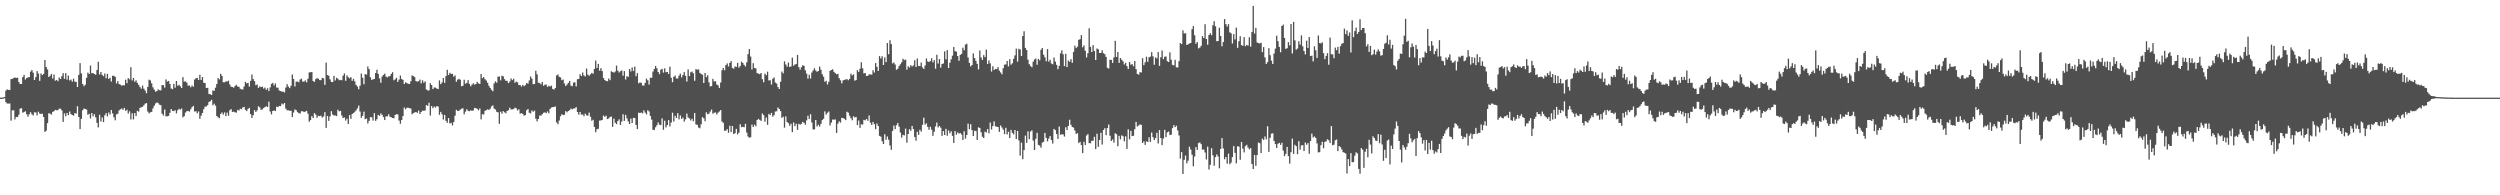 <svg xmlns="http://www.w3.org/2000/svg" width="1920" height="150"><path fill="#4f4f4f" d="M0 75h1v1H0zM1 75h1v1H1zM2 74.783h1v1H2zM3 74.494h1v1H3zM4 69.653h1v8.769H4zM5 68.678h1v10.835H5zM6 69.022h1v10.561H6zM7 69.111h1v10.364H7zM8 60.752h1v31.927H8zM9 60.507h1v24.287H9zM10 60.001h1v24.685H10zM11 59.468h1v32.209H11zM12 59.846h1v29.975H12zM13 59.642h1v30.286H13zM14 63.013h1v25.116H14zM15 64.536h1v18.872H15zM16 64.52h1v18.565H16zM17 59.171h1v27.395H17zM18 57.475h1v28.572H18zM19 61.061h1v24.372H19zM20 59.892h1v27.789H20zM21 59.42h1v30.156H21zM22 59.175h1v28.565H22zM23 55.11h1v31.08H23zM24 53.751h1v34.033H24zM25 55.822h1v32.863H25zM26 61.416h1v24.841H26zM27 59.23h1v27.139H27zM28 54.591h1v33.973H28zM29 56.477h1v29.29H29zM30 62.084h1v25.15H30zM31 56.408h1v31.071H31zM32 57.667h1v29.67H32zM33 56.74h1v33.108H33zM34 46.078h1v55.257H34zM35 51.498h1v48.858H35zM36 53.325h1v41.241H36zM37 59.111h1v27.86H37zM38 58.157h1v29.13H38zM39 56.758h1v31.275H39zM40 60.31h1v25.598H40zM41 57.223h1v28.162H41zM42 61.977h1v22.41H42zM43 61.375h1v23.287H43zM44 62.357h1v22.213H44zM45 59.53h1v23.918H45zM46 60.693h1v22.785H46zM47 58.566h1v26.214H47zM48 56.179h1v37.491H48zM49 60.578h1v26.496H49zM50 56.232h1v33.04H50zM51 61.198h1v25.53H51zM52 58.086h1v30.323H52zM53 61.791h1v23.848H53zM54 61.134h1v26.5H54zM55 62.716h1v25.621H55zM56 60.395h1v28.444H56zM57 62.679h1v24.198H57zM58 62.949h1v24.308H58zM59 66.829h1v14.763H59zM60 57.516h1v32.351H60zM61 48.491h1v50.623H61zM62 56.394h1v34.875H62zM63 64.458h1v20.227H63zM64 66.186h1v17.144H64zM65 65.087h1v18.631H65zM66 59.738h1v24.415H66zM67 55.774h1v32.321H67zM68 56.85h1v30.545H68zM69 50.331h1v40.659H69zM70 56.193h1v30.652H70zM71 56.115h1v33.243H71zM72 56.841h1v30.847H72zM73 57.381h1v32.705H73zM74 53.815h1v40.529H74zM75 47.477h1v50.341H75zM76 57.207h1v30.945H76zM77 55.277h1v38H77zM78 57.552h1v32.662H78zM79 58.539h1v35.328H79zM80 56.486h1v32.085H80zM81 60.127h1v26.761H81zM82 56.754h1v32.689H82zM83 60.619h1v25.786H83zM84 59.754h1v28.233H84zM85 62.631h1v21.826H85zM86 58.143h1v28.929H86zM87 58.262h1v31.776H87zM88 59.045h1v33.365H88zM89 64.073h1v23.715H89zM90 62.267h1v25.061H90zM91 64.568h1v20.227H91zM92 65.044h1v18.936H92zM93 65.861h1v17.45H93zM94 65.314h1v19.078H94zM95 65.575h1v17.26H95zM96 61.194h1v23.969H96zM97 63.869h1v20.414H97zM98 60.017h1v27.15H98zM99 60.944h1v24.557H99zM100 51.631h1v40.123H100zM101 61.816h1v25.191H101zM102 59.827h1v31.927H102zM103 62.846h1v23.976H103zM104 61.707h1v27.432H104zM105 63.712h1v21.38H105zM106 65.192h1v20.545H106zM107 66.884h1v15.969H107zM108 68.088h1v14.273H108zM109 65.673h1v16.342H109zM110 68.108h1v12.731H110zM111 69.516h1v10.078H111zM112 71.583h1v7.558H112zM113 66.724h1v18.911H113zM114 61.176h1v25.914H114zM115 61.757h1v24.491H115zM116 64.023h1v21.886H116zM117 67.078h1v16.175H117zM118 68.884h1v12.321H118zM119 70.415h1v9.034H119zM120 69.992h1v8.65H120zM121 68.628h1v10.588H121zM122 69.287h1v11.122H122zM123 69.45h1v11.348H123zM124 65.307h1v22.046H124zM125 65.373h1v23.378H125zM126 67.255h1v16.862H126zM127 60.956h1v28.457H127zM128 62.693h1v26.624H128zM129 62.18h1v26.828H129zM130 64.437h1v22.184H130zM131 67.923h1v15.83H131zM132 68.52h1v16.642H132zM133 64.378h1v20.977H133zM134 67.342h1v17.253H134zM135 62.192h1v24.905H135zM136 65.84h1v18.844H136zM137 65.128h1v18.453H137zM138 66.312h1v17.842H138zM139 67.577h1v15.789H139zM140 59.237h1v30.87H140zM141 62.608h1v26.594H141zM142 62.542h1v23.873H142zM143 63.462h1v21.932H143zM144 65.778h1v19.419H144zM145 65.565h1v20.165H145zM146 67.003h1v16.935H146zM147 65.664h1v16.599H147zM148 66.591h1v14.74H148zM149 61.093h1v24.552H149zM150 60.098h1v25.287H150zM151 59.786h1v27.244H151zM152 61.427h1v24.163H152zM153 57.41h1v33.818H153zM154 61.372h1v27.478H154zM155 59.129h1v27.629H155zM156 63.551h1v20.316H156zM157 63.778h1v18.144H157zM158 67.605h1v14.161H158zM159 67.408h1v13.323H159zM160 72.13h1v6.196H160zM161 72.4h1v5.312H161zM162 72.938h1v3.719H162zM163 69.491h1v11.332H163zM164 69.743h1v9.886H164zM165 67.312h1v13.845H165zM166 64.52h1v24.523H166zM167 59.96h1v30.092H167zM168 60.956h1v29.805H168zM169 56.699h1v30.792H169zM170 58.244h1v28.141H170zM171 63.171h1v24.827H171zM172 63.24h1v23.081H172zM173 62.464h1v26.734H173zM174 62.634h1v23.859H174zM175 61.94h1v26.942H175zM176 64.872h1v19.801H176zM177 66.628h1v17.121H177zM178 66.824h1v19.133H178zM179 67.39h1v18.359H179zM180 66.119h1v20.064H180zM181 65.103h1v21.474H181zM182 66.41h1v18.036H182zM183 66.666h1v18.233H183zM184 68.124h1v15.445H184zM185 68.637h1v15.246H185zM186 68.733h1v13.825H186zM187 66.394h1v15.724H187zM188 62.92h1v21.508H188zM189 64.053h1v21.302H189zM190 63.631h1v20.016H190zM191 66.49h1v16.333H191zM192 62.096h1v25.557H192zM193 57.223h1v33.337H193zM194 60.734h1v27.741H194zM195 62.363h1v22.213H195zM196 65.456h1v20.542H196zM197 64.888h1v19.906H197zM198 67.479h1v14.202H198zM199 66.357h1v16.12H199zM200 66.907h1v17.487H200zM201 66.52h1v17.436H201zM202 68.047h1v14.878H202zM203 67.236h1v15.047H203zM204 68.974h1v12.564H204zM205 67.783h1v14.466H205zM206 69.951h1v8.121H206zM207 67.097h1v18.567H207zM208 64.394h1v23.449H208zM209 63.666h1v21.582H209zM210 65.652h1v19.135H210zM211 64.078h1v21.197H211zM212 67.245h1v14.653H212zM213 67.337h1v14.878H213zM214 69.473h1v11.881H214zM215 69.884h1v11.57H215zM216 70.441h1v9.146H216zM217 70.274h1v9.945H217zM218 70.997h1v8.082H218zM219 67.207h1v16.271H219zM220 64.632h1v20.108H220zM221 66.525h1v18.185H221zM222 67.676h1v17.423H222zM223 65.874h1v19.192H223zM224 57.195h1v32.694H224zM225 60.599h1v25.8H225zM226 66.399h1v17.661H226zM227 62.723h1v21.913H227zM228 62.634h1v23.479H228zM229 63.171h1v23.694H229zM230 61.082h1v26.182H230zM231 60.402h1v25.061H231zM232 62.592h1v22.87H232zM233 62.698h1v23.367H233zM234 61.748h1v23.96H234zM235 63.21h1v21.911H235zM236 60.519h1v26.764H236zM237 55.607h1v37.878H237zM238 55.499h1v36.695H238zM239 55.231h1v33.937H239zM240 62.192h1v28.434H240zM241 62.92h1v23.967H241zM242 60.777h1v27.251H242zM243 59.988h1v30.451H243zM244 60.484h1v28.446H244zM245 61.473h1v27.766H245zM246 61.576h1v27.263H246zM247 59.795h1v30.52H247zM248 60.196h1v29.272H248zM249 65.188h1v21H249zM250 48.095h1v50.124H250zM251 57.653h1v31.414H251zM252 58.15h1v34.672H252zM253 60.919h1v28.46H253zM254 62.894h1v22.525H254zM255 63.009h1v24.935H255zM256 58.244h1v30.554H256zM257 61.814h1v26.819H257zM258 59.72h1v29.407H258zM259 60.466h1v23.802H259zM260 61.624h1v23.868H260zM261 61.327h1v23.822H261zM262 61.649h1v27.077H262zM263 58.097h1v32.534H263zM264 56.369h1v33.857H264zM265 62.077h1v30.536H265zM266 57.919h1v33.239H266zM267 59.363h1v35.846H267zM268 60.095h1v28.35H268zM269 59.26h1v32.016H269zM270 62.073h1v25.477H270zM271 60.548h1v26.278H271zM272 62.533h1v23.333H272zM273 65.252h1v19.464H273zM274 66.454h1v16.791H274zM275 68.573h1v12.518H275zM276 65.84h1v19.835H276zM277 56.456h1v33.994H277zM278 59.686h1v29.32H278zM279 64.652h1v21.119H279zM280 56.895h1v34.674H280zM281 57.289h1v33.729H281zM282 51.041h1v43.793H282zM283 53.069h1v39.734H283zM284 59.331h1v30.609H284zM285 61.366h1v28.705H285zM286 60.915h1v31.694H286zM287 60.667h1v26.258H287zM288 56.09h1v36.736H288zM289 53.535h1v38.002H289zM290 56.728h1v31.483H290zM291 60.221h1v28.81H291zM292 63.554h1v23.55H292zM293 58.752h1v29.499H293zM294 57.527h1v32.428H294zM295 56.527h1v35.667H295zM296 58.836h1v30.485H296zM297 59.422h1v29.918H297zM298 58.656h1v29.135H298zM299 58.45h1v31.215H299zM300 56.77h1v33.275H300zM301 55.426h1v35.182H301zM302 61.661h1v29.162H302zM303 60.933h1v27.34H303zM304 59.75h1v27.883H304zM305 62.883h1v25.013H305zM306 61.157h1v31.479H306zM307 58.006h1v37.013H307zM308 60.681h1v31.476H308zM309 61.349h1v27.853H309zM310 64.531h1v18.057H310zM311 63.187h1v20.758H311zM312 63.819h1v18.979H312zM313 64.378h1v18.338H313zM314 64.52h1v18.617H314zM315 62.395h1v20.922H315zM316 57.916h1v29.819H316zM317 58.424h1v28.393H317zM318 59.219h1v27.162H318zM319 62.311h1v23.694H319zM320 62.686h1v24.012H320zM321 62.418h1v22.543H321zM322 61.146h1v26.418H322zM323 64.053h1v21.964H323zM324 61.64h1v23.333H324zM325 63.485h1v21.588H325zM326 62.579h1v22.243H326zM327 68.726h1v12H327zM328 69.397h1v11.836H328zM329 69.461h1v9.414H329zM330 63.959h1v24.754H330zM331 65.289h1v16.166H331zM332 68.394h1v14.683H332zM333 67.152h1v14.69H333zM334 67.303h1v15.276H334zM335 68.005h1v13.449H335zM336 68.392h1v13.497H336zM337 61.75h1v26.411H337zM338 64.62h1v21.312H338zM339 63.261h1v24.475H339zM340 59.958h1v31.82H340zM341 63.641h1v24.651H341zM342 58.466h1v34.333H342zM343 53.547h1v40.742H343zM344 57.623h1v33.056H344zM345 55.923h1v38.929H345zM346 56.77h1v37.556H346zM347 56.664h1v39.691H347zM348 58.884h1v34.873H348zM349 57.948h1v30.879H349zM350 62.778h1v21.554H350zM351 61.171h1v24.099H351zM352 60.539h1v24.527H352zM353 61.235h1v22.996H353zM354 66.213h1v17.247H354zM355 65.87h1v17.352H355zM356 61.246h1v26.553H356zM357 64.32h1v21.447H357zM358 63.766h1v20.167H358zM359 61.539h1v23.564H359zM360 64.435h1v20.954H360zM361 66.232h1v18.483H361zM362 65.016h1v20.128H362zM363 64h1v20.769H363zM364 64.966h1v17.947H364zM365 64.579h1v18.56H365zM366 62.897h1v20.659H366zM367 63.993h1v20.758H367zM368 64.526h1v18.851H368zM369 56.824h1v34.827H369zM370 60.091h1v27.61H370zM371 59.166h1v28.718H371zM372 60.885h1v24.255H372zM373 61.851h1v22.703H373zM374 63.563h1v20.412H374zM375 65.911h1v18.505H375zM376 67.548h1v15.997H376zM377 68.944h1v12.829H377zM378 70.111h1v10.787H378zM379 64.025h1v19.371H379zM380 62.524h1v21.547H380zM381 63.522h1v22.346H381zM382 58.884h1v27.372H382zM383 58.71h1v36.381H383zM384 61.688h1v24.07H384zM385 58.145h1v29.219H385zM386 58.646h1v26.683H386zM387 60.752h1v25.528H387zM388 62.073h1v24.891H388zM389 62.041h1v23.163H389zM390 63.863h1v20.762H390zM391 62.62h1v20.108H391zM392 60.269h1v23.82H392zM393 61.565h1v22.463H393zM394 60.491h1v23.216H394zM395 63.563h1v19.103H395zM396 62.645h1v20.572H396zM397 63.235h1v21.588H397zM398 65.35h1v18.629H398zM399 65.311h1v21.978H399zM400 66.499h1v20.412H400zM401 65.17h1v22.316H401zM402 66.202h1v22.667H402zM403 65.396h1v22.973H403zM404 63.67h1v20.998H404zM405 64.297h1v19.391H405zM406 61.807h1v24.77H406zM407 58.715h1v28.357H407zM408 60.395h1v24.438H408zM409 64.675h1v21.149H409zM410 64.446h1v20.471H410zM411 54.348h1v36.766H411zM412 57.104h1v36.114H412zM413 63.487h1v27.926H413zM414 63.78h1v24.935H414zM415 64.79h1v23.971H415zM416 62.906h1v24.777H416zM417 65.84h1v20.755H417zM418 65.037h1v21.254H418zM419 64.98h1v21.891H419zM420 66.705h1v18.888H420zM421 65.856h1v21.126H421zM422 66.472h1v17.192H422zM423 65.79h1v16.793H423zM424 68.314h1v13.916H424zM425 68.816h1v13.433H425zM426 67.511h1v14.25H426zM427 57.969h1v36.033H427zM428 57.188h1v38.224H428zM429 58.974h1v33.598H429zM430 59.42h1v29.879H430zM431 61.606h1v26.095H431zM432 61.105h1v27.258H432zM433 64.112h1v24.06H433zM434 66.076h1v19.272H434zM435 64.883h1v21.408H435zM436 63.641h1v21.593H436zM437 62.151h1v22.47H437zM438 65.76h1v17.624H438zM439 66.202h1v17.814H439zM440 63.462h1v19.869H440zM441 63.169h1v20.066H441zM442 66.369h1v15.894H442zM443 60.86h1v25.164H443zM444 60.626h1v27.427H444zM445 57.035h1v28.958H445zM446 58.358h1v29.755H446zM447 55.689h1v32.209H447zM448 57.916h1v31.36H448zM449 58.71h1v28.597H449zM450 52.622h1v35.903H450zM451 57.289h1v31.556H451zM452 58.223h1v28.265H452zM453 57.088h1v32.566H453zM454 55.959h1v36.777H454zM455 56.621h1v35.379H455zM456 52.92h1v44.578H456zM457 46.484h1v55.102H457zM458 52.148h1v47.15H458zM459 49.056h1v49.794H459zM460 54.222h1v38.409H460zM461 52.377h1v40.133H461zM462 54.579h1v37.569H462zM463 59.875h1v28.888H463zM464 61.457h1v28.272H464zM465 62.233h1v26.617H465zM466 62.4h1v29.055H466zM467 60.287h1v30.689H467zM468 61.606h1v28.235H468zM469 54.76h1v34.72H469zM470 55.268h1v42.19H470zM471 55.833h1v35.283H471zM472 54.943h1v39.322H472zM473 50.343h1v45.063H473zM474 54.277h1v38.725H474zM475 55.703h1v35.926H475zM476 54.671h1v41.321H476zM477 54.119h1v39.217H477zM478 58.095h1v29.684H478zM479 54.593h1v38.254H479zM480 61.027h1v27.169H480zM481 58.454h1v32.451H481zM482 59.01h1v34.26H482zM483 53.004h1v42.245H483zM484 54.89h1v36.187H484zM485 51.821h1v42.637H485zM486 54.575h1v35.96H486zM487 51.171h1v39.485H487zM488 58.537h1v37.462H488zM489 56.179h1v42.964H489zM490 63.94h1v22.602H490zM491 63.332h1v23.484H491zM492 63.652h1v22.753H492zM493 65.641h1v21.444H493zM494 65.755h1v19.025H494zM495 63.67h1v22.822H495zM496 60.381h1v27.462H496zM497 61.649h1v23.053H497zM498 64.998h1v20.6H498zM499 59.686h1v29.357H499zM500 59.754h1v32.094H500zM501 55.003h1v44.619H501zM502 53.002h1v46.901H502zM503 50.645h1v47.102H503zM504 52.423h1v43.747H504zM505 55.22h1v38.837H505zM506 56.927h1v38.796H506zM507 53.542h1v42.49H507zM508 52.835h1v38.112H508zM509 55.76h1v43.898H509zM510 52.467h1v40.243H510zM511 55.47h1v42.39H511zM512 55.259h1v40.785H512zM513 56.811h1v35.463H513zM514 51.205h1v45.896H514zM515 59.72h1v34.411H515zM516 63.142h1v23.447H516zM517 58.96h1v34.358H517zM518 57.99h1v30.929H518zM519 60.217h1v30.421H519zM520 60.303h1v26.656H520zM521 58.09h1v33.568H521zM522 56.557h1v32.106H522zM523 59.39h1v31.92H523zM524 57.614h1v32.701H524zM525 55.399h1v38.02H525zM526 58.205h1v33.442H526zM527 62.611h1v24.66H527zM528 53.291h1v36.91H528zM529 58.436h1v32.522H529zM530 55.524h1v36.992H530zM531 54.957h1v36.246H531zM532 56.252h1v36.88H532zM533 62.022h1v24.811H533zM534 53.05h1v42.481H534zM535 53.606h1v42.309H535zM536 53.254h1v44.704H536zM537 55.971h1v42.552H537zM538 56.841h1v38.668H538zM539 57.449h1v32.506H539zM540 63.769h1v27.082H540zM541 56.06h1v37.029H541zM542 59.255h1v27.031H542zM543 57.822h1v29.927H543zM544 63.247h1v24.028H544zM545 66.401h1v19.252H545zM546 66.085h1v18.05H546zM547 60.555h1v26.757H547zM548 62.553h1v24.076H548zM549 62.425h1v23.902H549zM550 64.918h1v22.992H550zM551 65.533h1v21.007H551zM552 67.522h1v18.105H552zM553 63.391h1v21.158H553zM554 53.973h1v39.382H554zM555 52.187h1v42.11H555zM556 53.941h1v46.457H556zM557 49.969h1v50.364H557zM558 48.688h1v50.51H558zM559 51.02h1v50.971H559zM560 48.299h1v48.249H560zM561 46.909h1v54.502H561zM562 52.121h1v44.658H562zM563 52.824h1v50.128H563zM564 51.015h1v51.305H564zM565 51.402h1v47.549H565zM566 48.228h1v55.006H566zM567 52.013h1v49.883H567zM568 50.693h1v44.745H568zM569 47.369h1v50.304H569zM570 48.331h1v49.1H570zM571 49.816h1v47.913H571zM572 51.034h1v44.099H572zM573 47.848h1v54.005H573zM574 41.638h1v63.225H574zM575 37.651h1v68.148H575zM576 43.442h1v61.968H576zM577 53.35h1v42.36H577zM578 48.539h1v48.975H578zM579 52.155h1v43.568H579zM580 52.526h1v44.461H580zM581 56.174h1v35.997H581zM582 56.509h1v34.784H582zM583 56.987h1v35.072H583zM584 56.071h1v36.805H584zM585 60.83h1v26.315H585zM586 63.181h1v25.182H586zM587 56.456h1v37.011H587zM588 57.697h1v32.557H588zM589 55.039h1v40.79H589zM590 61.821h1v25.635H590zM591 61.572h1v26.777H591zM592 64.938h1v21.753H592zM593 60.512h1v29.087H593zM594 59.47h1v28.938H594zM595 63.403h1v22.236H595zM596 64.13h1v21.33H596zM597 66.861h1v15.711H597zM598 68.362h1v15.363H598zM599 62.764h1v22.602H599zM600 54.927h1v35.601H600zM601 56.31h1v33.275H601zM602 47.083h1v50.968H602zM603 49.512h1v39.867H603zM604 51.178h1v42.497H604zM605 48.006h1v46.635H605zM606 51.48h1v45.113H606zM607 50.949h1v44.099H607zM608 44.286h1v57.233H608zM609 50.507h1v43.543H609zM610 49.564h1v47.381H610zM611 49.189h1v45.894H611zM612 42.192h1v57.484H612zM613 51.535h1v43.548H613zM614 53.547h1v42.222H614zM615 51.606h1v43.539H615zM616 50.066h1v43.527H616zM617 50.597h1v43.754H617zM618 54.014h1v41.788H618zM619 56.536h1v35.926H619zM620 60.393h1v28.505H620zM621 57.344h1v34.044H621zM622 60.258h1v27.459H622zM623 55.703h1v38.391H623zM624 54.055h1v45.317H624zM625 52.437h1v46.947H625zM626 54.151h1v38.016H626zM627 55.128h1v41.987H627zM628 54.533h1v41.261H628zM629 51.16h1v46.024H629zM630 53.551h1v41.552H630zM631 56.996h1v35.26H631zM632 58.896h1v32.344H632zM633 62.757h1v22.795H633zM634 62.052h1v25.894H634zM635 64.847h1v21.785H635zM636 62.787h1v22.863H636zM637 54.346h1v42.039H637zM638 53.799h1v40.378H638zM639 53.22h1v38.599H639zM640 55.147h1v36.834H640zM641 56.181h1v35.496H641zM642 57.047h1v45.065H642zM643 56.751h1v38.231H643zM644 59.988h1v33.179H644zM645 61.709h1v32.467H645zM646 63.988h1v26.535H646zM647 61.736h1v29.002H647zM648 61.331h1v29.913H648zM649 61.04h1v31.234H649zM650 60.752h1v25.042H650zM651 61.658h1v24.855H651zM652 60.592h1v28.295H652zM653 56.632h1v34.113H653zM654 57.957h1v34.392H654zM655 57.152h1v32.188H655zM656 61.951h1v28.249H656zM657 61.482h1v28.302H657zM658 53.84h1v42.193H658zM659 55.247h1v37.317H659zM660 52.737h1v45.447H660zM661 47.816h1v47.626H661zM662 52.441h1v43.204H662zM663 56.376h1v35.692H663zM664 56.071h1v36.352H664zM665 58.376h1v32.957H665zM666 58.143h1v34.626H666zM667 57.129h1v31.538H667zM668 57.152h1v37.066H668zM669 57.404h1v38.54H669zM670 53.989h1v39.634H670zM671 55.696h1v39.712H671zM672 48.431h1v50.815H672zM673 51.286h1v43.513H673zM674 54.501h1v42.266H674zM675 43.06h1v61.284H675zM676 44.923h1v60.034H676zM677 43.19h1v65.308H677zM678 49.91h1v60.662H678zM679 44.103h1v59.016H679zM680 47.779h1v59.513H680zM681 33.06h1v71.769H681zM682 41.62h1v65.697H682zM683 30.888h1v80.847H683zM684 33.842h1v81.181H684zM685 48.711h1v51.831H685zM686 47.994h1v48.482H686zM687 49.567h1v49.59H687zM688 53.62h1v42.467H688zM689 52.849h1v41.602H689zM690 50.796h1v46.468H690zM691 49.345h1v52.467H691zM692 47.882h1v57.794H692zM693 45.083h1v58.437H693zM694 46.246h1v57.729H694zM695 45.756h1v52.989H695zM696 53.483h1v56.15H696zM697 50.896h1v51.996H697zM698 51.874h1v47.331H698zM699 50.018h1v50.423H699zM700 51.045h1v45.676H700zM701 50.214h1v48.922H701zM702 46.23h1v58.954H702zM703 51.439h1v56.647H703zM704 44.893h1v56.317H704zM705 50.686h1v52.875H705zM706 50.803h1v48.867H706zM707 48.031h1v53.106H707zM708 51.739h1v44.12H708zM709 52.92h1v37.448H709zM710 50.281h1v45.429H710zM711 44.884h1v49.812H711zM712 47.159h1v50.288H712zM713 47.667h1v52.021H713zM714 46.902h1v50.421H714zM715 44.735h1v54.868H715zM716 47.889h1v56.466H716zM717 46.204h1v54.951H717zM718 52.785h1v44.328H718zM719 42.018h1v52.151H719zM720 48.77h1v49.132H720zM721 45.385h1v51.359H721zM722 51.988h1v46.068H722zM723 49.171h1v55.168H723zM724 48.761h1v51.918H724zM725 39.404h1v64.282H725zM726 45.589h1v53.376H726zM727 38.445h1v65.843H727zM728 52.247h1v47.961H728zM729 48.182h1v54.15H729zM730 45.499h1v55.37H730zM731 42.764h1v61.556H731zM732 36.04h1v73.756H732zM733 39.29h1v61.364H733zM734 39.663h1v63.79H734zM735 43.005h1v58.723H735zM736 46.71h1v55.912H736zM737 42.151h1v60.014H737zM738 41.364h1v61.964H738zM739 36.61h1v70.922H739zM740 38.612h1v62.22H740zM741 34.264h1v72.254H741zM742 33.602h1v70.078H742zM743 44.181h1v50.783H743zM744 48.287h1v50.918H744zM745 51.004h1v44.362H745zM746 49.983h1v49.954H746zM747 41.018h1v63.419H747zM748 44.531h1v55.862H748zM749 46.66h1v54.031H749zM750 49.026h1v58.453H750zM751 53.316h1v44.498H751zM752 38.743h1v59.519H752zM753 44.126h1v57.455H753zM754 46.049h1v58.94H754zM755 42.329h1v63.699H755zM756 43.952h1v57.143H756zM757 38.139h1v63.589H757zM758 49.123h1v49.998H758zM759 46.436h1v55.978H759zM760 48.615h1v45.514H760zM761 54.95h1v44.509H761zM762 50.871h1v45.967H762zM763 53.769h1v39.441H763zM764 52.897h1v44.108H764zM765 53.057h1v44.271H765zM766 51.535h1v46.056H766zM767 54.252h1v47.006H767zM768 55.577h1v40.76H768zM769 57.014h1v40.916H769zM770 52.4h1v47.13H770zM771 49.649h1v53.351H771zM772 49.448h1v48.682H772zM773 46.809h1v56.441H773zM774 50.981h1v50.199H774zM775 45.531h1v60.476H775zM776 49.69h1v50.05H776zM777 48.585h1v53.449H777zM778 45.17h1v58.02H778zM779 42.551h1v57.292H779zM780 37.305h1v69.457H780zM781 47.333h1v53.298H781zM782 37.493h1v70.32H782zM783 37.965h1v81.561H783zM784 43.027h1v66.491H784zM785 27.715h1v94.539H785zM786 24.01h1v91.234H786zM787 36.749h1v67.386H787zM788 38.475h1v71.252H788zM789 45.863h1v55.035H789zM790 49.281h1v57.629H790zM791 50.716h1v50.309H791zM792 51.672h1v48.437H792zM793 47.433h1v60.504H793zM794 45.655h1v69.588H794zM795 44.934h1v61.682H795zM796 49.709h1v52.277H796zM797 45.238h1v66.024H797zM798 46.328h1v65.484H798zM799 38.239h1v75.196H799zM800 36.836h1v72.742H800zM801 41.972h1v66.892H801zM802 44.048h1v58.038H802zM803 47.076h1v58.856H803zM804 37.669h1v70.943H804zM805 47.328h1v59.123H805zM806 45.914h1v58.567H806zM807 48.795h1v58.766H807zM808 49.37h1v60.865H808zM809 44.158h1v54.848H809zM810 47.289h1v52.641H810zM811 49.816h1v53.081H811zM812 53.135h1v53.525H812zM813 50.569h1v46.628H813zM814 40.958h1v62.616H814zM815 38.67h1v64.408H815zM816 41.675h1v61.611H816zM817 50.807h1v54.072H817zM818 41.327h1v56.438H818zM819 51.512h1v48.359H819zM820 46.561h1v50.176H820zM821 47.417h1v44.543H821zM822 45.403h1v50.469H822zM823 48.235h1v49.322H823zM824 39.823h1v58.235H824zM825 35.097h1v65.163H825zM826 36.964h1v65.894H826zM827 35.829h1v66.395H827zM828 30.592h1v79.254H828zM829 30.098h1v78.782H829zM830 26.971h1v84.475H830zM831 36.319h1v81.282H831zM832 34.875h1v74.09H832zM833 38.965h1v72.47H833zM834 44.115h1v59.961H834zM835 40.878h1v62.122H835zM836 21.689h1v88.246H836zM837 35.985h1v74.065H837zM838 39.942h1v68.199H838zM839 34.616h1v73.442H839zM840 39.191h1v65.869H840zM841 46.06h1v68.425H841zM842 37.218h1v65.466H842zM843 37.848h1v74.907H843zM844 40.695h1v66.83H844zM845 40.636h1v61.378H845zM846 38.599h1v72.378H846zM847 40.837h1v59.018H847zM848 41.615h1v56.841H848zM849 43.735h1v60.096H849zM850 52.073h1v46.283H850zM851 52.615h1v43.026H851zM852 45.87h1v58.352H852zM853 46.008h1v62.211H853zM854 48.347h1v58.744H854zM855 44.085h1v65.459H855zM856 31.322h1v71.016H856zM857 43.714h1v59.352H857zM858 39.89h1v72.447H858zM859 48.264h1v56.095H859zM860 44.561h1v62.438H860zM861 45.895h1v58.07H861zM862 47.131h1v57.521H862zM863 49.523h1v59.016H863zM864 48.232h1v56.452H864zM865 50.814h1v63.559H865zM866 52.922h1v46.4H866zM867 47.564h1v59.464H867zM868 49.695h1v50.799H868zM869 49.189h1v55.285H869zM870 50.848h1v53.447H870zM871 46.848h1v52.41H871zM872 53.034h1v40.629H872zM873 56.829h1v40.275H873zM874 57.344h1v39.03H874zM875 55.456h1v40.098H875zM876 55.643h1v40.272H876zM877 44.701h1v65.136H877zM878 50.043h1v58.558H878zM879 47.809h1v63.449H879zM880 43.54h1v65.01H880zM881 47.429h1v61.655H881zM882 43.973h1v61.469H882zM883 43.481h1v65.537H883zM884 40.05h1v61.717H884zM885 43.284h1v62.11H885zM886 49.709h1v57.883H886zM887 44.099h1v62H887zM888 44.913h1v57.061H888zM889 40.002h1v70.185H889zM890 50.519h1v49.371H890zM891 43.982h1v62.016H891zM892 38.784h1v72.671H892zM893 45.417h1v60.95H893zM894 43.588h1v56.136H894zM895 43.373h1v61.943H895zM896 47.01h1v54.683H896zM897 47.637h1v53.399H897zM898 40.221h1v63.506H898zM899 45.9h1v57.505H899zM900 49.834h1v48.576H900zM901 50.235h1v45.846H901zM902 45.937h1v51.684H902zM903 51.636h1v44.905H903zM904 51.839h1v48.336H904zM905 46.946h1v57.089H905zM906 33.096h1v88.721H906zM907 33.854h1v82.996H907zM908 23.275h1v110.343H908zM909 25.724h1v96.981H909zM910 25.488h1v93.941H910zM911 34.511h1v90.852H911zM912 33.98h1v89.403H912zM913 33.398h1v79.29H913zM914 33.023h1v81.863H914zM915 22.435h1v96.402H915zM916 20.039h1v107.672H916zM917 27.068h1v93.163H917zM918 33.579h1v79.409H918zM919 32.325h1v82.84H919zM920 37.148h1v72.735H920zM921 36.534h1v72.84H921zM922 35.186h1v75.502H922zM923 27.763h1v87.201H923zM924 29.221h1v85.605H924zM925 18.583h1v98.53H925zM926 29.942h1v92.543H926zM927 34.341h1v78.302H927zM928 26.91h1v103.294H928zM929 25.477h1v101.08H929zM930 27.042h1v86.793H930zM931 19.382h1v99.933H931zM932 16.278h1v111.048H932zM933 20.164h1v100.49H933zM934 31.62h1v86.963H934zM935 31.478h1v88.679H935zM936 21.252h1v108.016H936zM937 27.688h1v86.69H937zM938 35.525h1v70.561H938zM939 32.231h1v81.815H939zM940 14.63h1v107.693H940zM941 18.539h1v102.037H941zM942 20.384h1v105.289H942zM943 18.528h1v99.469H943zM944 24.841h1v101.286H944zM945 25.621h1v99.277H945zM946 33.401h1v87.295H946zM947 26.159h1v85.999H947zM948 30.242h1v87.18H948zM949 21.178h1v104.305H949zM950 36.687h1v75.679H950zM951 31.634h1v80.954H951zM952 27.805h1v94.93H952zM953 34.666h1v74.381H953zM954 35.154h1v78.949H954zM955 28.53h1v88.512H955zM956 35.495h1v76.722H956zM957 34.449h1v76.741H957zM958 35.001h1v78.302H958zM959 28.619h1v86.093H959zM960 35.818h1v77.958H960zM961 24.5h1v101.405H961zM962 4.507h1v125.28H962zM963 25.777h1v93.229H963zM964 21.419h1v105.969H964zM965 32.588h1v86.526H965zM966 33.126h1v76.297H966zM967 33.35h1v76.603H967zM968 32.874h1v84.667H968zM969 40.045h1v66.388H969zM970 36.145h1v71.332H970zM971 44.085h1v60.7H971zM972 49.118h1v57.899H972zM973 47.708h1v49.281H973zM974 36.953h1v79.686H974zM975 42.41h1v63.42H975zM976 46.587h1v56.061H976zM977 49.171h1v53.154H977zM978 41.114h1v67.132H978zM979 37.321h1v73.397H979zM980 27.37h1v86.244H980zM981 31.661h1v78.711H981zM982 36.026h1v73.719H982zM983 40.121h1v71.149H983zM984 19.963h1v89.652H984zM985 18.869h1v96.775H985zM986 29.139h1v90.826H986zM987 37.596h1v80.572H987zM988 36.976h1v75.875H988zM989 32.362h1v87.556H989zM990 34.834h1v90.833H990zM991 18.45h1v98.482H991zM992 41.084h1v65.338H992zM993 16.816h1v101.373H993zM994 30.986h1v80.206H994zM995 38.15h1v74.127H995zM996 37.269h1v81.165H996zM997 31.716h1v76.715H997zM998 34.252h1v80.682H998zM999 27.196h1v84.516H999zM1000 35.532h1v75.946H1000zM1001 39.18h1v76.823H1001zM1002 41.782h1v67.67H1002zM1003 31.281h1v79.851H1003zM1004 36.836h1v73.058H1004zM1005 28.397h1v89.652H1005zM1006 43.041h1v65.235H1006zM1007 42.73h1v59.853H1007zM1008 47.159h1v58.402H1008zM1009 35.596h1v69.233H1009zM1010 38.651h1v67.297H1010zM1011 44.504h1v65.642H1011zM1012 27.244h1v89.817H1012zM1013 33.012h1v83.868H1013zM1014 33.35h1v78.157H1014zM1015 32.545h1v76.365H1015zM1016 40.789h1v73.063H1016zM1017 45.417h1v63.578H1017zM1018 42.963h1v65.534H1018zM1019 40.855h1v66.109H1019zM1020 49.738h1v58.002H1020zM1021 28.821h1v81.039H1021zM1022 41.65h1v55.179H1022zM1023 41.773h1v69.799H1023zM1024 44.749h1v66.411H1024zM1025 36.557h1v71.224H1025zM1026 38.551h1v68.624H1026zM1027 35.992h1v80.064H1027zM1028 41.196h1v70.945H1028zM1029 35.461h1v77.558H1029zM1030 33.664h1v81.089H1030zM1031 33.053h1v83.774H1031zM1032 21.984h1v95.308H1032zM1033 26.205h1v91.714H1033zM1034 23.33h1v109.931H1034zM1035 27.477h1v94.752H1035zM1036 24.939h1v102.548H1036zM1037 40.283h1v77.302H1037zM1038 15.646h1v108.984H1038zM1039 28.594h1v95.866H1039zM1040 23.925h1v95.658H1040zM1041 21.215h1v95.797H1041zM1042 26.04h1v91.831H1042zM1043 24.504h1v105.26H1043zM1044 14.779h1v118.643H1044zM1045 23.09h1v90.652H1045zM1046 21.526h1v93.394H1046zM1047 21.556h1v107.37H1047zM1048 25.495h1v91.039H1048zM1049 35.577h1v78.693H1049zM1050 34.019h1v86.812H1050zM1051 39.853h1v67.53H1051zM1052 35.346h1v75.697H1052zM1053 42.396h1v75.489H1053zM1054 41.62h1v63.065H1054zM1055 38.086h1v67.942H1055zM1056 41.936h1v65.983H1056zM1057 39.597h1v68.753H1057zM1058 37.942h1v65.095H1058zM1059 39.466h1v70.517H1059zM1060 42.767h1v60.664H1060zM1061 42.343h1v68.583H1061zM1062 37.578h1v85.933H1062zM1063 33.591h1v81.476H1063zM1064 32.838h1v88.574H1064zM1065 27.072h1v80.902H1065zM1066 34.126h1v73.01H1066zM1067 30.503h1v95.802H1067zM1068 37.326h1v74.491H1068zM1069 34.433h1v79.977H1069zM1070 49.995h1v53.234H1070zM1071 50.842h1v47.915H1071zM1072 53.336h1v40.023H1072zM1073 46.687h1v49.995H1073zM1074 45.248h1v63.058H1074zM1075 41.125h1v73.772H1075zM1076 41.441h1v83.349H1076zM1077 34.021h1v77.404H1077zM1078 27.436h1v85.772H1078zM1079 14.488h1v100.54H1079zM1080 32.121h1v80.579H1080zM1081 31.281h1v78.679H1081zM1082 44.021h1v58.741H1082zM1083 36.337h1v69.929H1083zM1084 33.424h1v75.814H1084zM1085 35.829h1v71.877H1085zM1086 44.17h1v62.467H1086zM1087 34.557h1v85.226H1087zM1088 37.715h1v68.382H1088zM1089 50.127h1v50.526H1089zM1090 44.586h1v57.656H1090zM1091 48.019h1v57.457H1091zM1092 44.048h1v66.239H1092zM1093 44.14h1v63.44H1093zM1094 39.656h1v75.921H1094zM1095 40.723h1v66.802H1095zM1096 22.199h1v96.079H1096zM1097 35.213h1v74.445H1097zM1098 39.171h1v75.727H1098zM1099 31.572h1v76.507H1099zM1100 34.916h1v80.375H1100zM1101 41.613h1v76.462H1101zM1102 39.278h1v77.004H1102zM1103 37.363h1v79.737H1103zM1104 43.435h1v71.035H1104zM1105 30.84h1v79.702H1105zM1106 43.286h1v74.276H1106zM1107 46.573h1v60.087H1107zM1108 47.035h1v57.457H1108zM1109 50.125h1v52.499H1109zM1110 44.188h1v55.972H1110zM1111 45.788h1v53.044H1111zM1112 44.007h1v53.657H1112zM1113 41.716h1v63.069H1113zM1114 46.472h1v58.691H1114zM1115 48.173h1v58.762H1115zM1116 47.887h1v50.087H1116zM1117 46.587h1v48.084H1117zM1118 54.11h1v41.199H1118zM1119 47.363h1v49.13H1119zM1120 43.439h1v55.239H1120zM1121 44.073h1v54.63H1121zM1122 42.851h1v61.517H1122zM1123 42.819h1v63.971H1123zM1124 47.028h1v58.103H1124zM1125 46.401h1v59.167H1125zM1126 44.025h1v58.569H1126zM1127 38.48h1v73.266H1127zM1128 43.314h1v60.888H1128zM1129 49.679h1v52.834H1129zM1130 43.877h1v62.795H1130zM1131 48.461h1v54.587H1131zM1132 44.236h1v58.611H1132zM1133 50.031h1v48.176H1133zM1134 41.668h1v61.218H1134zM1135 47.793h1v54.193H1135zM1136 43.803h1v58.217H1136zM1137 50.473h1v45.132H1137zM1138 47.092h1v52.911H1138zM1139 50.752h1v45.454H1139zM1140 51.398h1v41.721H1140zM1141 54.861h1v41.717H1141zM1142 64.357h1v19.325H1142zM1143 66.859h1v13.378H1143zM1144 68.736h1v12.014H1144zM1145 68.8h1v10.691H1145zM1146 70.1h1v9.558H1146zM1147 69.917h1v10.54H1147zM1148 67.5h1v13.019H1148zM1149 68.722h1v12.168H1149zM1150 57.152h1v34.829H1150zM1151 51.894h1v38.528H1151zM1152 51.528h1v37.956H1152zM1153 50.734h1v39.897H1153zM1154 52.522h1v38.402H1154zM1155 51.54h1v37.926H1155zM1156 58.127h1v31.167H1156zM1157 51.208h1v37.162H1157zM1158 54.073h1v36.523H1158zM1159 55.392h1v30.483H1159zM1160 51.549h1v40.689H1160zM1161 50.903h1v41.923H1161zM1162 49.441h1v40.567H1162zM1163 51.588h1v41.073H1163zM1164 52.203h1v39.126H1164zM1165 50.15h1v38.116H1165zM1166 51.13h1v39.92H1166zM1167 51.13h1v37.949H1167zM1168 52.103h1v35.614H1168zM1169 50.922h1v39H1169zM1170 50.716h1v39.881H1170zM1171 53.142h1v43.854H1171zM1172 45.424h1v49.453H1172zM1173 50.391h1v44.312H1173zM1174 56.138h1v36.661H1174zM1175 55.506h1v35.285H1175zM1176 46.683h1v57.816H1176zM1177 50.054h1v48.748H1177zM1178 52.256h1v39.107H1178zM1179 57.545h1v32.135H1179zM1180 57.106h1v28.995H1180zM1181 59.319h1v28.272H1181zM1182 59.152h1v28.45H1182zM1183 58.74h1v30.522H1183zM1184 59.301h1v26.404H1184zM1185 60.322h1v27.265H1185zM1186 57.964h1v31.252H1186zM1187 58.926h1v31.119H1187zM1188 56.131h1v35.15H1188zM1189 57.772h1v32.142H1189zM1190 54.856h1v38.077H1190zM1191 59.244h1v27.8H1191zM1192 56.891h1v34.898H1192zM1193 63.7h1v20.645H1193zM1194 57.678h1v33.507H1194zM1195 64.082h1v17.983H1195zM1196 58.294h1v29.895H1196zM1197 63.789h1v20.497H1197zM1198 60.512h1v26.34H1198zM1199 64.156h1v20.346H1199zM1200 63.918h1v21.554H1200zM1201 71.857h1v5.969H1201zM1202 61.565h1v27.675H1202zM1203 60.83h1v30.128H1203zM1204 66.758h1v17.418H1204zM1205 69.576h1v11.872H1205zM1206 60.764h1v23.275H1206zM1207 60.139h1v26.1H1207zM1208 56.298h1v30.941H1208zM1209 52.407h1v37.478H1209zM1210 56.133h1v31.007H1210zM1211 54.579h1v34.095H1211zM1212 55.682h1v33.438H1212zM1213 53.492h1v34.184H1213zM1214 54.359h1v33.387H1214zM1215 55.289h1v39.144H1215zM1216 51.068h1v45.358H1216zM1217 55.08h1v37.883H1217zM1218 50.301h1v43.207H1218zM1219 47.214h1v47.107H1219zM1220 54.597h1v37.835H1220zM1221 51.617h1v39.229H1221zM1222 54.467h1v34.211H1222zM1223 54.813h1v35.12H1223zM1224 58.376h1v28.386H1224zM1225 55.428h1v31.575H1225zM1226 57.797h1v31.089H1226zM1227 57.307h1v31.259H1227zM1228 60.143h1v31.79H1228zM1229 60.471h1v27.192H1229zM1230 55.696h1v36.008H1230zM1231 62.936h1v23.456H1231zM1232 60.292h1v24.445H1232zM1233 65.355h1v22.87H1233zM1234 65.648h1v18.75H1234zM1235 64.297h1v21.181H1235zM1236 65.389h1v19.153H1236zM1237 58.729h1v27.956H1237zM1238 59.342h1v27.409H1238zM1239 57.644h1v30.032H1239zM1240 59.068h1v27.416H1240zM1241 53.05h1v38.595H1241zM1242 53.503h1v37.725H1242zM1243 50.704h1v43.669H1243zM1244 53.16h1v41.286H1244zM1245 51.242h1v45.447H1245zM1246 59.75h1v27.059H1246zM1247 56.731h1v33.561H1247zM1248 61.171h1v24.683H1248zM1249 59.326h1v29.151H1249zM1250 64.698h1v19.874H1250zM1251 61.983h1v24.136H1251zM1252 64.538h1v20.199H1252zM1253 63.911h1v20.488H1253zM1254 67.802h1v13.989H1254zM1255 58.019h1v31.98H1255zM1256 59.093h1v29.59H1256zM1257 67.097h1v15.768H1257zM1258 68.09h1v14.468H1258zM1259 68.452h1v13.117H1259zM1260 69.836h1v10.24H1260zM1261 71.45h1v6.967H1261zM1262 72.075h1v5.875H1262zM1263 69.571h1v11.408H1263zM1264 68.774h1v12.536H1264zM1265 68.726h1v12.609H1265zM1266 63.707h1v24.047H1266zM1267 61.505h1v23.406H1267zM1268 57.536h1v30.666H1268zM1269 55.447h1v35.425H1269zM1270 61.157h1v31.975H1270zM1271 60.489h1v33.074H1271zM1272 63.309h1v26.809H1272zM1273 63.904h1v25.914H1273zM1274 62.418h1v23.241H1274zM1275 63.231h1v25.264H1275zM1276 65.128h1v20.758H1276zM1277 64.794h1v23.447H1277zM1278 65.073h1v22.028H1278zM1279 64.037h1v22.66H1279zM1280 64.632h1v21.707H1280zM1281 66.119h1v19.973H1281zM1282 61.05h1v27.583H1282zM1283 61.807h1v27.327H1283zM1284 61.707h1v28.011H1284zM1285 59.333h1v30.318H1285zM1286 58.926h1v27.931H1286zM1287 61.945h1v24.614H1287zM1288 65.032h1v19.762H1288zM1289 61.713h1v24.852H1289zM1290 63.647h1v21.538H1290zM1291 59.157h1v28.615H1291zM1292 61.469h1v24.349H1292zM1293 59.033h1v30.428H1293zM1294 61.343h1v25.553H1294zM1295 54.144h1v40.419H1295zM1296 63.789h1v23.111H1296zM1297 60.299h1v30.41H1297zM1298 63.7h1v22.124H1298zM1299 63.558h1v22.444H1299zM1300 67.403h1v14.566H1300zM1301 68.285h1v15.29H1301zM1302 68.058h1v15.271H1302zM1303 72.231h1v5.935H1303zM1304 72.125h1v6.1H1304zM1305 67.175h1v16.667H1305zM1306 65.497h1v18.808H1306zM1307 65.08h1v18.553H1307zM1308 68.028h1v13.021H1308zM1309 63.821h1v22.243H1309zM1310 63.409h1v26.844H1310zM1311 60.658h1v27.102H1311zM1312 59.933h1v31.655H1312zM1313 58.729h1v29.837H1313zM1314 63.492h1v23.738H1314zM1315 69.061h1v11.815H1315zM1316 67.01h1v18.581H1316zM1317 63.004h1v26.02H1317zM1318 65.073h1v19.116H1318zM1319 63.194h1v23.754H1319zM1320 65.3h1v17.601H1320zM1321 66.479h1v17.157H1321zM1322 61.26h1v26.736H1322zM1323 63.05h1v26.065H1323zM1324 63.606h1v25.136H1324zM1325 63.888h1v21.74H1325zM1326 64.371h1v23.632H1326zM1327 65.897h1v18.656H1327zM1328 67.323h1v16.061H1328zM1329 67.314h1v16.214H1329zM1330 66.353h1v17.251H1330zM1331 61.67h1v24.53H1331zM1332 62.846h1v21.467H1332zM1333 62.096h1v23.22H1333zM1334 62.601h1v22.477H1334zM1335 63.57h1v20.705H1335zM1336 57.172h1v34.079H1336zM1337 59.283h1v30.941H1337zM1338 64.181h1v24.26H1338zM1339 65.311h1v20.902H1339zM1340 66.687h1v17.006H1340zM1341 66.616h1v16.027H1341zM1342 66.424h1v18.739H1342zM1343 67.403h1v16.713H1343zM1344 62.091h1v24.413H1344zM1345 63.158h1v22.477H1345zM1346 64.055h1v21.382H1346zM1347 65.051h1v19.696H1347zM1348 65.359h1v18.991H1348zM1349 64.398h1v21.151H1349zM1350 67.857h1v14.255H1350zM1351 67.575h1v16.793H1351zM1352 62.979h1v27.562H1352zM1353 63.929h1v23.067H1353zM1354 64.417h1v20.762H1354zM1355 64.124h1v21.982H1355zM1356 63.039h1v22.291H1356zM1357 65.666h1v18.56H1357zM1358 68.912h1v14.042H1358zM1359 67.582h1v16.917H1359zM1360 68.028h1v14.479H1360zM1361 69.287h1v12.877H1361zM1362 69.557h1v10.716H1362zM1363 69.315h1v11.19H1363zM1364 61.945h1v26.908H1364zM1365 60.441h1v28.721H1365zM1366 55.003h1v34.935H1366zM1367 56.614h1v32.872H1367zM1368 58.77h1v31.604H1368zM1369 55.339h1v39.528H1369zM1370 52.389h1v42.879H1370zM1371 50.544h1v42.822H1371zM1372 53.135h1v41.449H1372zM1373 45.021h1v56.775H1373zM1374 52.544h1v45.567H1374zM1375 51.038h1v47.205H1375zM1376 48.491h1v46.828H1376zM1377 52.199h1v42.419H1377zM1378 49.331h1v45.859H1378zM1379 55.689h1v37.778H1379zM1380 57.262h1v35.18H1380zM1381 58.891h1v30.517H1381zM1382 56.996h1v31.998H1382zM1383 49.969h1v46.745H1383zM1384 51.249h1v43.621H1384zM1385 54.149h1v39.808H1385zM1386 52.716h1v42.17H1386zM1387 52.634h1v42.808H1387zM1388 56.067h1v36.702H1388zM1389 57.891h1v30.162H1389zM1390 56.811h1v34.53H1390zM1391 55.199h1v38.862H1391zM1392 54.096h1v41.801H1392zM1393 56.239h1v37.073H1393zM1394 38.69h1v66.326H1394zM1395 52.627h1v44.333H1395zM1396 49.988h1v48.146H1396zM1397 54.24h1v38.732H1397zM1398 50.99h1v42.714H1398zM1399 57.362h1v31.781H1399zM1400 54.364h1v38.098H1400zM1401 56.413h1v34.115H1401zM1402 52.826h1v39.066H1402zM1403 52.18h1v42.534H1403zM1404 51.286h1v45.489H1404zM1405 51.201h1v44.049H1405zM1406 55.822h1v34.463H1406zM1407 55.847h1v38.908H1407zM1408 50.418h1v44.935H1408zM1409 53.094h1v38.78H1409zM1410 55.534h1v39.371H1410zM1411 56.287h1v36.338H1411zM1412 56.328h1v35.239H1412zM1413 60.221h1v27.574H1413zM1414 56.509h1v34.523H1414zM1415 58.999h1v30.439H1415zM1416 58.621h1v31.179H1416zM1417 58.287h1v29.551H1417zM1418 59.617h1v28.643H1418zM1419 63.73h1v22.154H1419zM1420 56.609h1v32.584H1420zM1421 58.065h1v31.174H1421zM1422 61.993h1v26.466H1422zM1423 62.771h1v23.037H1423zM1424 55.463h1v33.838H1424zM1425 47.864h1v51.52H1425zM1426 44.618h1v58.256H1426zM1427 54.575h1v42.664H1427zM1428 50.686h1v47.443H1428zM1429 51.235h1v48.947H1429zM1430 49.015h1v52.266H1430zM1431 40.771h1v63.589H1431zM1432 39.244h1v67.352H1432zM1433 53.368h1v44.855H1433zM1434 51.524h1v40.648H1434zM1435 52.18h1v40.043H1435zM1436 51.698h1v40.604H1436zM1437 48.962h1v43.944H1437zM1438 53.84h1v37.668H1438zM1439 49.537h1v51.151H1439zM1440 51.153h1v44.552H1440zM1441 42.892h1v60.584H1441zM1442 44.872h1v55.225H1442zM1443 48.55h1v49.716H1443zM1444 48.807h1v51.046H1444zM1445 53.815h1v43.378H1445zM1446 53.858h1v37.912H1446zM1447 52.441h1v37.068H1447zM1448 57.063h1v34.967H1448zM1449 58.55h1v29.043H1449zM1450 59.122h1v28.794H1450zM1451 60.562h1v29.387H1451zM1452 60.722h1v27.741H1452zM1453 62.764h1v26.512H1453zM1454 62.114h1v27.336H1454zM1455 61.624h1v26.267H1455zM1456 63.24h1v25.631H1456zM1457 62.991h1v26.901H1457zM1458 58.39h1v33.667H1458zM1459 55.877h1v32.504H1459zM1460 56.268h1v33.33H1460zM1461 55.023h1v35.965H1461zM1462 57.713h1v36.697H1462zM1463 61.67h1v28.805H1463zM1464 58.578h1v35.944H1464zM1465 63.368h1v24.694H1465zM1466 59.988h1v31.838H1466zM1467 62.878h1v28.76H1467zM1468 61.075h1v30.391H1468zM1469 63.725h1v20.845H1469zM1470 66.257h1v16.887H1470zM1471 54.19h1v38.441H1471zM1472 54.089h1v35.791H1472zM1473 63.16h1v25.34H1473zM1474 66.891h1v15.225H1474zM1475 67.362h1v16.127H1475zM1476 66.639h1v15.928H1476zM1477 66.225h1v17.32H1477zM1478 56.52h1v30.673H1478zM1479 57.468h1v30.586H1479zM1480 55.266h1v36.59H1480zM1481 54.641h1v35.525H1481zM1482 56.705h1v32.946H1482zM1483 53.238h1v38.732H1483zM1484 53.08h1v41.247H1484zM1485 53.465h1v40.92H1485zM1486 49.745h1v44.653H1486zM1487 53.123h1v38.219H1487zM1488 50.324h1v43.44H1488zM1489 49.507h1v45.093H1489zM1490 54.204h1v37.187H1490zM1491 50.915h1v45.273H1491zM1492 46.939h1v52.689H1492zM1493 44.646h1v54.003H1493zM1494 44.312h1v59.332H1494zM1495 54.24h1v39.634H1495zM1496 52.716h1v41.616H1496zM1497 48.898h1v43.028H1497zM1498 51.295h1v44.612H1498zM1499 51.313h1v45.065H1499zM1500 51.224h1v44.85H1500zM1501 50.681h1v46.081H1501zM1502 53.84h1v35.814H1502zM1503 58.891h1v34.779H1503zM1504 59.374h1v34.177H1504zM1505 60.484h1v28.821H1505zM1506 58.065h1v34.129H1506zM1507 57.667h1v36.374H1507zM1508 60.34h1v31.515H1508zM1509 60.329h1v33.001H1509zM1510 59.422h1v35.374H1510zM1511 59.431h1v35.015H1511zM1512 57.571h1v41.801H1512zM1513 53.696h1v40.05H1513zM1514 58.58h1v34.463H1514zM1515 59.026h1v30.703H1515zM1516 60.677h1v31.019H1516zM1517 68.518h1v13.738H1517zM1518 66.547h1v17.929H1518zM1519 68.314h1v15.47H1519zM1520 63.851h1v24.624H1520zM1521 61.535h1v25.447H1521zM1522 60.482h1v27.803H1522zM1523 48.628h1v49.148H1523zM1524 50.391h1v46.095H1524zM1525 50.468h1v46.569H1525zM1526 45.836h1v50.059H1526zM1527 47.184h1v52.678H1527zM1528 53.016h1v40.959H1528zM1529 48.651h1v51.87H1529zM1530 52.931h1v44.125H1530zM1531 51.373h1v43.898H1531zM1532 51.924h1v45.171H1532zM1533 50.21h1v48.425H1533zM1534 48.514h1v44.724H1534zM1535 55.307h1v38.35H1535zM1536 46.23h1v51.691H1536zM1537 44.827h1v55.498H1537zM1538 56.699h1v38.959H1538zM1539 58.722h1v33.973H1539zM1540 57.188h1v37.688H1540zM1541 58.399h1v29.874H1541zM1542 54.19h1v41.019H1542zM1543 58.198h1v35.251H1543zM1544 56.232h1v37.217H1544zM1545 58.832h1v31.888H1545zM1546 57.953h1v36.368H1546zM1547 53.453h1v41.225H1547zM1548 54.311h1v39.572H1548zM1549 54.288h1v39.81H1549zM1550 55.577h1v37.411H1550zM1551 38.587h1v71.984H1551zM1552 51.462h1v48.185H1552zM1553 55.838h1v36.329H1553zM1554 59.933h1v30.327H1554zM1555 60.818h1v27.155H1555zM1556 57.385h1v32.003H1556zM1557 62.386h1v25.875H1557zM1558 59.045h1v30.629H1558zM1559 58.418h1v33.131H1559zM1560 60.711h1v31.943H1560zM1561 61.276h1v24.655H1561zM1562 62.059h1v29.689H1562zM1563 58.573h1v27.938H1563zM1564 59.088h1v32.067H1564zM1565 63.476h1v25.132H1565zM1566 40.81h1v62.895H1566zM1567 40.009h1v67.983H1567zM1568 47.525h1v59.064H1568zM1569 59.48h1v33.891H1569zM1570 56.25h1v35.676H1570zM1571 61.015h1v28.668H1571zM1572 60.098h1v32.438H1572zM1573 61.766h1v31.618H1573zM1574 60.491h1v32.749H1574zM1575 64.446h1v27.306H1575zM1576 62.345h1v26.878H1576zM1577 64.323h1v24.516H1577zM1578 65.355h1v22.985H1578zM1579 60.281h1v27.853H1579zM1580 62.011h1v24.983H1580zM1581 64.13h1v24.608H1581zM1582 65.222h1v20.304H1582zM1583 65.33h1v20.394H1583zM1584 54.424h1v36.979H1584zM1585 55.84h1v36.736H1585zM1586 48.569h1v50.742H1586zM1587 54.913h1v43.632H1587zM1588 49.143h1v50.533H1588zM1589 48.688h1v50.373H1589zM1590 52.794h1v37.173H1590zM1591 50.83h1v43.126H1591zM1592 53.094h1v43.825H1592zM1593 49.757h1v45.667H1593zM1594 54.46h1v41.604H1594zM1595 51.059h1v45.225H1595zM1596 45.369h1v52.103H1596zM1597 49.303h1v58.522H1597zM1598 49.452h1v57.823H1598zM1599 52.611h1v45.292H1599zM1600 45.941h1v59.174H1600zM1601 47.23h1v52.792H1601zM1602 52.05h1v47.871H1602zM1603 51.137h1v47.91H1603zM1604 54.854h1v39.668H1604zM1605 46.486h1v54.131H1605zM1606 51.057h1v44.262H1606zM1607 47.319h1v58.677H1607zM1608 50.48h1v49.245H1608zM1609 52.448h1v50.84H1609zM1610 46.779h1v57.022H1610zM1611 45.552h1v53.186H1611zM1612 47.161h1v56.127H1612zM1613 47.779h1v54.063H1613zM1614 44.481h1v60.554H1614zM1615 50.597h1v59.897H1615zM1616 47.392h1v60.133H1616zM1617 51.617h1v59.902H1617zM1618 47.118h1v53.035H1618zM1619 53.899h1v43.049H1619zM1620 47.523h1v47.986H1620zM1621 54.485h1v42.664H1621zM1622 50.755h1v47.942H1622zM1623 43.863h1v59.233H1623zM1624 49.026h1v49.544H1624zM1625 46.969h1v53.815H1625zM1626 52.217h1v50.227H1626zM1627 53.05h1v50.533H1627zM1628 48.484h1v54.36H1628zM1629 50.311h1v55.322H1629zM1630 51.638h1v46.425H1630zM1631 55.643h1v42.689H1631zM1632 53.286h1v39.064H1632zM1633 57.218h1v36.068H1633zM1634 57.399h1v36.221H1634zM1635 57.809h1v35.447H1635zM1636 62.173h1v28.212H1636zM1637 55.284h1v36.049H1637zM1638 61.59h1v28.032H1638zM1639 59.816h1v31.769H1639zM1640 54.474h1v46.244H1640zM1641 54.378h1v44.159H1641zM1642 51.707h1v54.518H1642zM1643 47.399h1v57.301H1643zM1644 43.201h1v62.593H1644zM1645 42.604h1v64.761H1645zM1646 47.392h1v57.379H1646zM1647 39.924h1v74.319H1647zM1648 31.705h1v71.428H1648zM1649 38.354h1v72.772H1649zM1650 36.509h1v86.059H1650zM1651 40.199h1v67.134H1651zM1652 39.459h1v77.302H1652zM1653 33.076h1v80.812H1653zM1654 41.389h1v77.975H1654zM1655 47.653h1v63.491H1655zM1656 45.673h1v56.535H1656zM1657 48.717h1v47.819H1657zM1658 47.214h1v51.579H1658zM1659 49.571h1v50.73H1659zM1660 42.689h1v59.531H1660zM1661 47.882h1v52.463H1661zM1662 39.036h1v73.367H1662zM1663 44.913h1v59.824H1663zM1664 43.936h1v70.916H1664zM1665 41.057h1v69.664H1665zM1666 40.054h1v72.092H1666zM1667 42.897h1v69.158H1667zM1668 50.086h1v53.163H1668zM1669 49.571h1v51.554H1669zM1670 46.909h1v55.596H1670zM1671 46.742h1v54.898H1671zM1672 42.229h1v62.092H1672zM1673 52.203h1v45.235H1673zM1674 53.032h1v44.319H1674zM1675 50.695h1v52.387H1675zM1676 44.199h1v60.645H1676zM1677 47.433h1v55.347H1677zM1678 44.451h1v62.138H1678zM1679 47.786h1v53.108H1679zM1680 54.131h1v46.546H1680zM1681 44.568h1v58.755H1681zM1682 48.251h1v53.55H1682zM1683 44.778h1v61.518H1683zM1684 48.495h1v60.295H1684zM1685 47.816h1v53.962H1685zM1686 52.915h1v49.172H1686zM1687 48.397h1v49.206H1687zM1688 48.006h1v52.614H1688zM1689 43.643h1v54.193H1689zM1690 50.313h1v43.941H1690zM1691 52.206h1v44.056H1691zM1692 55.481h1v42.689H1692zM1693 58.843h1v36.139H1693zM1694 61.011h1v33.852H1694zM1695 52.819h1v46.098H1695zM1696 50.503h1v44.312H1696zM1697 51.373h1v47.745H1697zM1698 50.185h1v54.45H1698zM1699 46.504h1v55.768H1699zM1700 48.521h1v54.985H1700zM1701 43.078h1v62.458H1701zM1702 41.723h1v69.265H1702zM1703 43.966h1v58.455H1703zM1704 41.19h1v62.934H1704zM1705 44.657h1v60.098H1705zM1706 45.612h1v58.32H1706zM1707 47.781h1v60.494H1707zM1708 40.146h1v65.408H1708zM1709 37.239h1v72.184H1709zM1710 42.796h1v62.987H1710zM1711 45.966h1v65.182H1711zM1712 41.16h1v59.242H1712zM1713 42.222h1v62.383H1713zM1714 48.58h1v50.153H1714zM1715 43.625h1v68.055H1715zM1716 44.582h1v60.357H1716zM1717 44.241h1v60.007H1717zM1718 47.594h1v57.574H1718zM1719 47.678h1v55.555H1719zM1720 42.764h1v56.564H1720zM1721 44.156h1v57.363H1721zM1722 45.639h1v57.929H1722zM1723 40.006h1v66.168H1723zM1724 36.067h1v71.691H1724zM1725 42.794h1v66.814H1725zM1726 28.148h1v81.902H1726zM1727 42.014h1v58.801H1727zM1728 45.161h1v58.515H1728zM1729 46.568h1v59.661H1729zM1730 50.997h1v57.102H1730zM1731 51.171h1v48.945H1731zM1732 56.841h1v38.382H1732zM1733 54.897h1v45.86H1733zM1734 53.865h1v38.807H1734zM1735 52.107h1v44.678H1735zM1736 54.179h1v45.329H1736zM1737 56.447h1v42.699H1737zM1738 54.826h1v40.671H1738zM1739 54.062h1v42.843H1739zM1740 49.04h1v52.754H1740zM1741 47.681h1v54.646H1741zM1742 47.088h1v53.941H1742zM1743 46.42h1v61.09H1743zM1744 34.27h1v77.185H1744zM1745 45.866h1v62.973H1745zM1746 35.234h1v82.863H1746zM1747 50.294h1v56.164H1747zM1748 45.781h1v70.43H1748zM1749 43.41h1v71.197H1749zM1750 42.574h1v67.505H1750zM1751 44.957h1v57.114H1751zM1752 44.048h1v58.146H1752zM1753 35.387h1v69.238H1753zM1754 38.61h1v67.537H1754zM1755 38.464h1v64.243H1755zM1756 41.991h1v60.632H1756zM1757 51.212h1v45.363H1757zM1758 48.477h1v49.659H1758zM1759 36.401h1v70.188H1759zM1760 38.182h1v65.546H1760zM1761 39.475h1v71.52H1761zM1762 42.11h1v61.847H1762zM1763 45.101h1v55.601H1763zM1764 48.717h1v52.953H1764zM1765 43.082h1v58.276H1765zM1766 43.746h1v57.082H1766zM1767 47.278h1v56.768H1767zM1768 46.234h1v52.467H1768zM1769 46.287h1v59.526H1769zM1770 45.566h1v58.061H1770zM1771 49.178h1v53.834H1771zM1772 48.102h1v50.577H1772zM1773 37.763h1v71.092H1773zM1774 47.189h1v56.798H1774zM1775 44.627h1v60.105H1775zM1776 44.824h1v48.384H1776zM1777 45.589h1v50.272H1777zM1778 47.871h1v56.896H1778zM1779 48.182h1v48.503H1779zM1780 44.785h1v53.026H1780zM1781 47.26h1v54.44H1781zM1782 43.666h1v52.84H1782zM1783 53.977h1v40.968H1783zM1784 53.755h1v37.354H1784zM1785 57.941h1v32.641H1785zM1786 55.188h1v44.912H1786zM1787 61.814h1v28.167H1787zM1788 63.904h1v27.938H1788zM1789 64.554h1v22.087H1789zM1790 57.095h1v33.729H1790zM1791 57.058h1v38.231H1791zM1792 53.343h1v39.341H1792zM1793 55.618h1v35.246H1793zM1794 49.232h1v48.67H1794zM1795 48.562h1v51.085H1795zM1796 49.917h1v48.05H1796zM1797 49.301h1v51.401H1797zM1798 48.283h1v54.454H1798zM1799 46.317h1v52.039H1799zM1800 41.135h1v63.55H1800zM1801 44.467h1v56.992H1801zM1802 41.508h1v60.638H1802zM1803 45.147h1v59.16H1803zM1804 46.868h1v56.395H1804zM1805 52.723h1v44.028H1805zM1806 49.422h1v49.302H1806zM1807 49.979h1v51.685H1807zM1808 48.203h1v46.816H1808zM1809 52.21h1v46.613H1809zM1810 47.971h1v48.343H1810zM1811 50.24h1v48.874H1811zM1812 48.766h1v53.303H1812zM1813 50.853h1v42.499H1813zM1814 52.814h1v41.385H1814zM1815 48.239h1v50.277H1815zM1816 41.714h1v62.852H1816zM1817 44.373h1v54.509H1817zM1818 54.501h1v41.712H1818zM1819 56.369h1v39.323H1819zM1820 55.183h1v44.367H1820zM1821 54.385h1v40.975H1821zM1822 51.453h1v44.61H1822zM1823 53.904h1v41.014H1823zM1824 53.629h1v40.05H1824zM1825 53.611h1v40.213H1825zM1826 48.674h1v47.581H1826zM1827 49.141h1v47.729H1827zM1828 48.418h1v45.216H1828zM1829 49.107h1v47.81H1829zM1830 54.662h1v38.679H1830zM1831 50.777h1v46.102H1831zM1832 55.708h1v36.814H1832zM1833 52.377h1v42.092H1833zM1834 53.989h1v37.089H1834zM1835 51.446h1v40.719H1835zM1836 53.595h1v38.121H1836zM1837 51.736h1v41.627H1837zM1838 55.325h1v36.97H1838zM1839 54.053h1v36.798H1839zM1840 56.113h1v33.868H1840zM1841 56.742h1v31.602H1841zM1842 56.639h1v33.431H1842zM1843 56.447h1v34.807H1843zM1844 55.975h1v32.591H1844zM1845 62.894h1v24.804H1845zM1846 57.594h1v32.737H1846zM1847 63.503h1v22.399H1847zM1848 59.338h1v28.631H1848zM1849 62.668h1v23.964H1849zM1850 61.224h1v25.486H1850zM1851 62.073h1v22.797H1851zM1852 62.485h1v23.028H1852zM1853 62.991h1v22.374H1853zM1854 61.546h1v23.854H1854zM1855 64.256h1v20.673H1855zM1856 65.007h1v18.972H1856zM1857 64.817h1v18.263H1857zM1858 65.625h1v16.805H1858zM1859 65.133h1v18.233H1859zM1860 66.046h1v14.775H1860zM1861 66.078h1v15.55H1861zM1862 67.426h1v13.658H1862zM1863 67.69h1v13.248H1863zM1864 70.823h1v7.439H1864zM1865 72.015h1v5.894H1865zM1866 73.153h1v4.058H1866zM1867 73.723h1v2.337H1867zM1868 73.862h1v1.968H1868zM1869 73.954h1v1.804H1869zM1870 74.252h1v1.202H1870zM1871 74.487h1v1H1871zM1872 74.577h1v1H1872zM1873 74.529h1v1H1873zM1874 74.666h1v1H1874zM1875 74.716h1v1H1875zM1876 74.771h1v1H1876zM1877 74.805h1v1H1877zM1878 74.833h1v1H1878zM1879 74.858h1v1H1879zM1880 74.897h1v1H1880zM1881 74.936h1v1H1881zM1882 74.963h1v1H1882zM1883 74.979h1v1H1883zM1884 74.998h1v1H1884zM1885 75h1v1H1885zM1886 75h1v1H1886zM1887 75h1v1H1887zM1888 75h1v1H1888zM1889 75h1v1H1889zM1890 75h1v1H1890zM1891 75h1v1H1891zM1892 75h1v1H1892zM1893 75h1v1H1893zM1894 75h1v1H1894zM1895 75h1v1H1895zM1896 75h1v1H1896zM1897 75h1v1H1897zM1898 75h1v1H1898zM1899 75h1v1H1899zM1900 75h1v1H1900zM1901 75h1v1H1901zM1902 75h1v1H1902zM1903 75h1v1H1903zM1904 75h1v1H1904zM1905 75h1v1H1905zM1906 75h1v1H1906zM1907 75h1v1H1907zM1908 75h1v1H1908zM1909 75h1v1H1909zM1910 75h1v1H1910zM1911 75h1v1H1911zM1912 75h1v1H1912zM1913 75h1v1H1913zM1914 75h1v1H1914zM1915 75h1v1H1915zM1916 75h1v1H1916zM1917 75h1v1H1917zM1918 75h1v1H1918zM1919 75h1v1H1919z"/></svg>